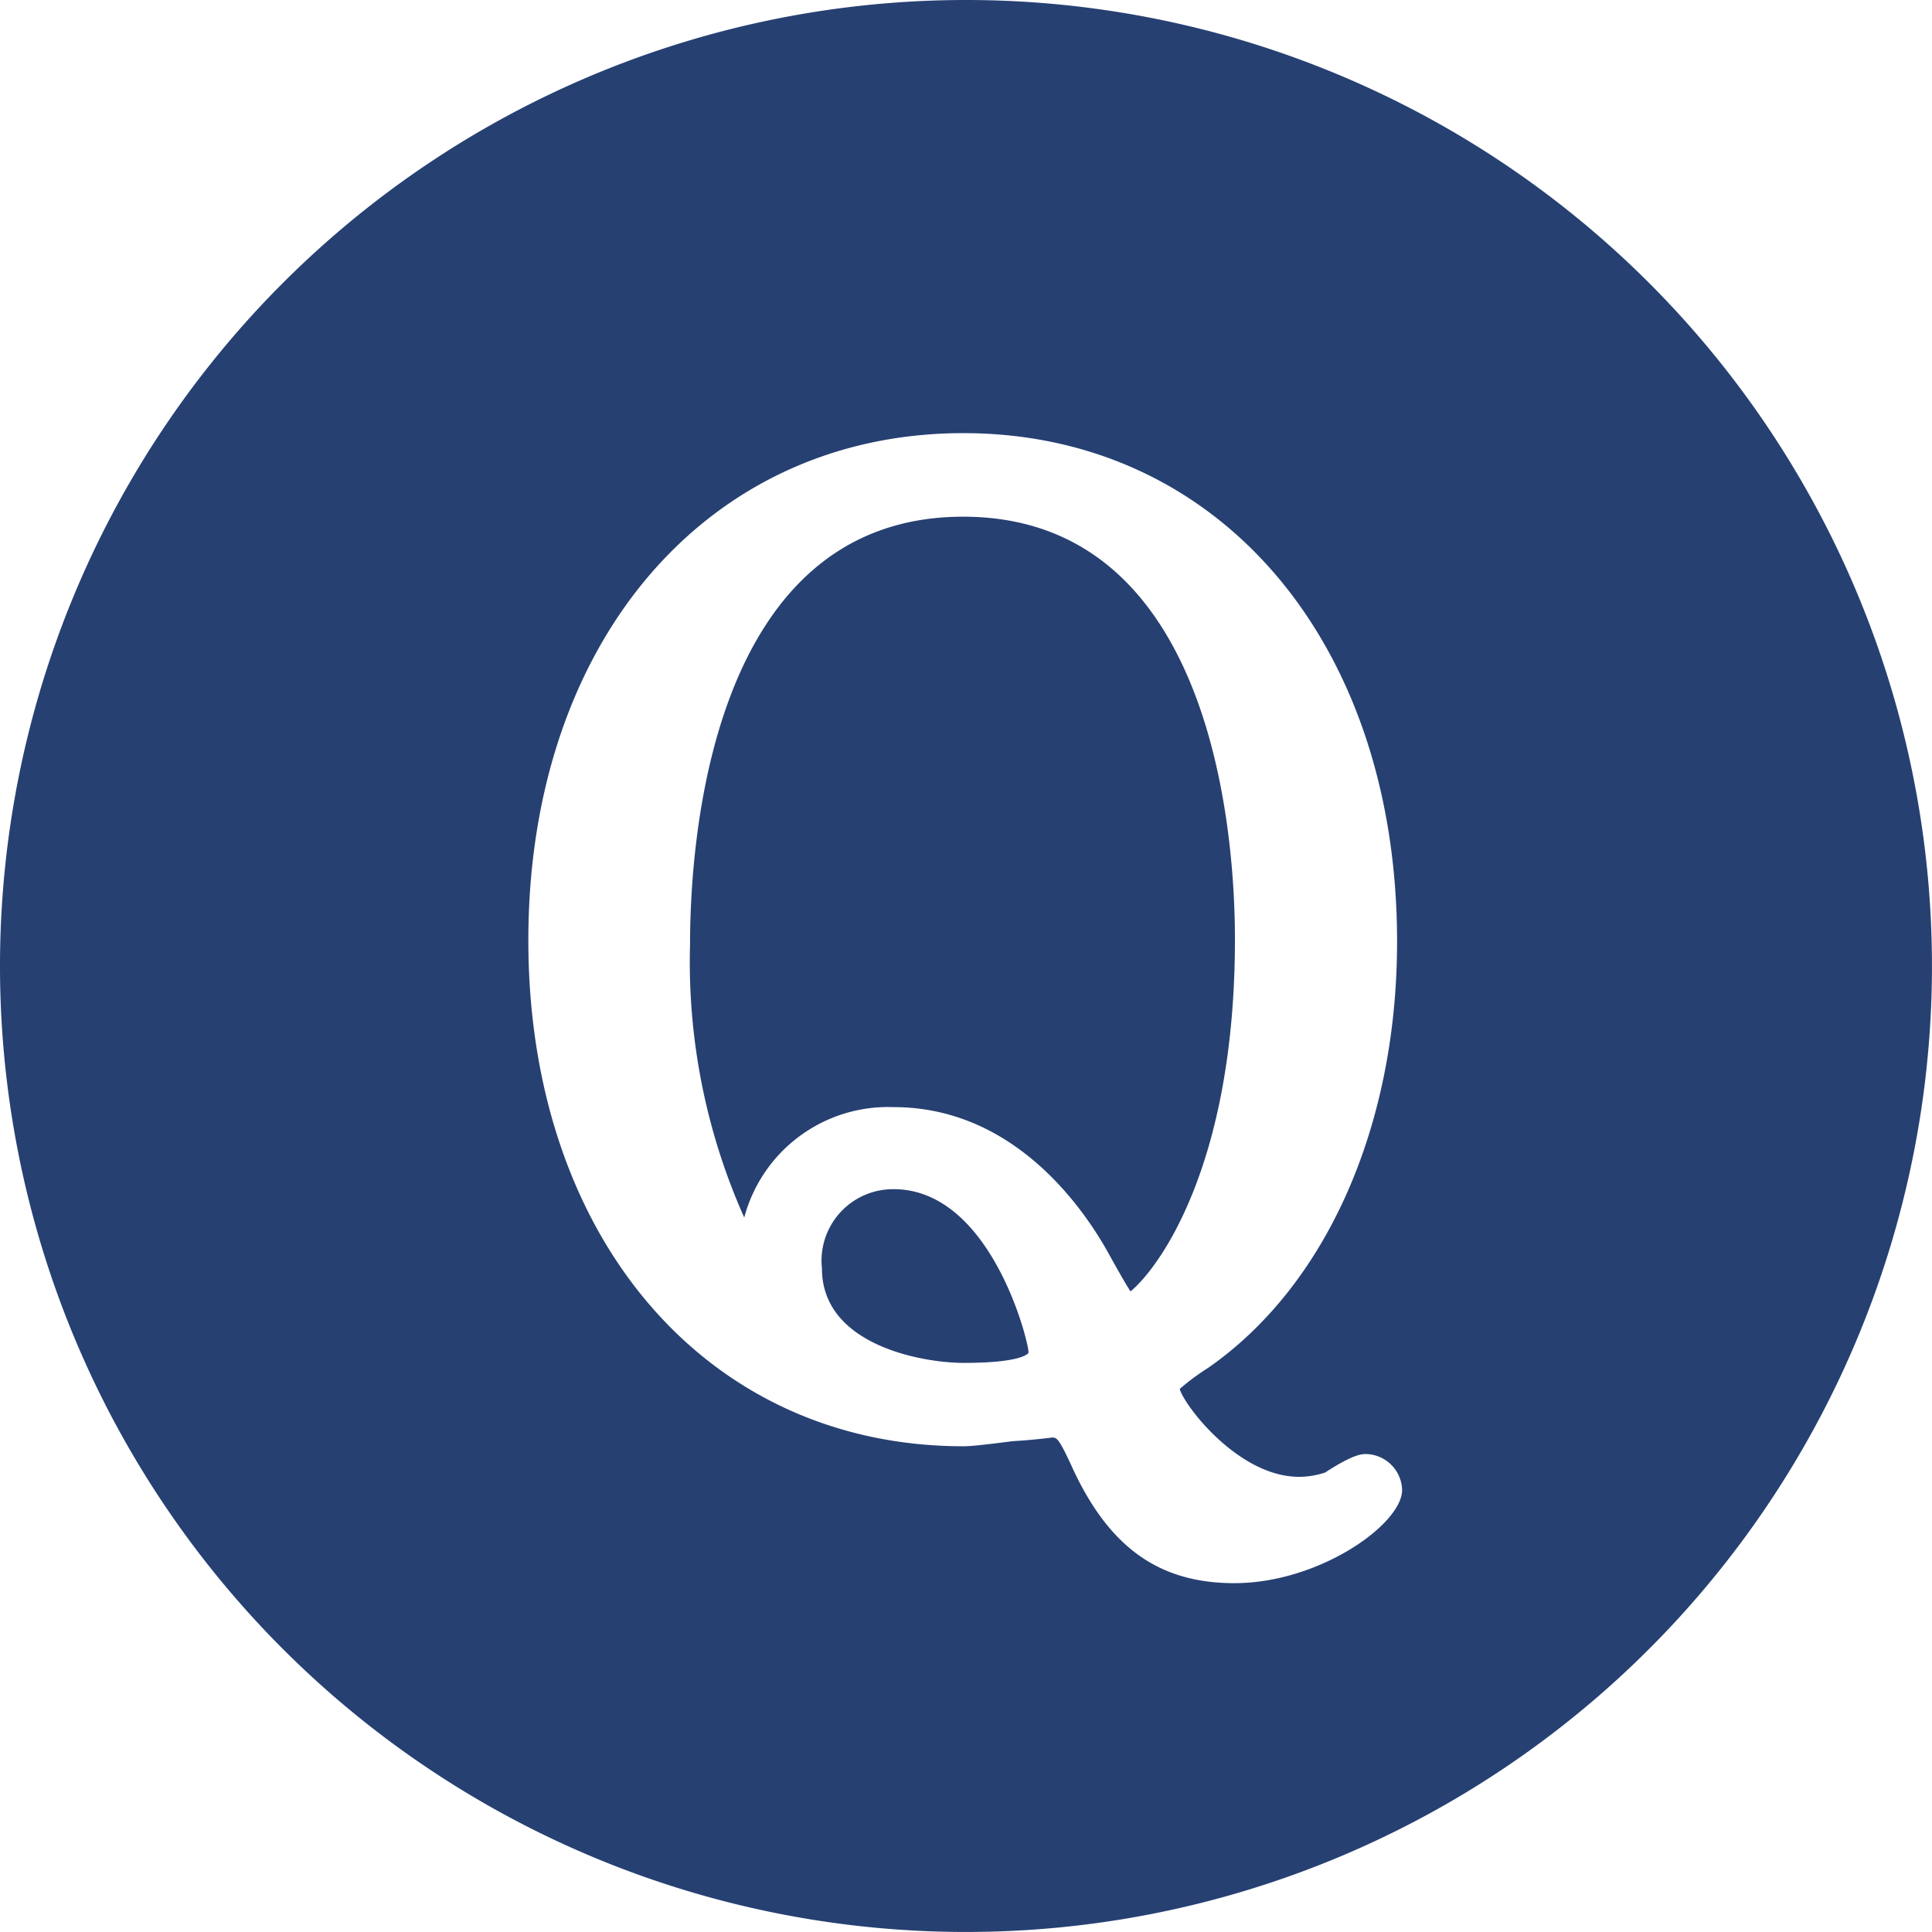 <svg xmlns="http://www.w3.org/2000/svg" width="58.723" height="58.723" viewBox="0 0 58.723 58.723">
  <g id="グループ_164" data-name="グループ 164" transform="translate(0)">
    <g id="グループ_163" data-name="グループ 163">
      <path id="パス_181" data-name="パス 181" d="M1136.436,153.227a4.524,4.524,0,0,1,4.54-3.356c3.738,0,5.861,3.194,6.6,4.568.182.325.439.785.6,1.033.8-.649,3.175-3.736,3.175-10.705,0-3.013-.6-12.842-8.262-12.842-7.7,0-8.3,9.948-8.3,13A19.061,19.061,0,0,0,1136.436,153.227Z" transform="translate(-1113.815 -116.22)" fill="#264072"/>
      <path id="パス_182" data-name="パス 182" d="M1146.954,166.922v-.02c-.02-.419-1.181-4.952-4.1-4.952a2.174,2.174,0,0,0-2.179,2.409c0,2.355,3.1,2.871,4.3,2.871C1146.726,167.231,1146.936,166.954,1146.954,166.922Z" transform="translate(-1115.692 -125.805)" fill="#264072"/>
      <path id="パス_183" data-name="パス 183" d="M1133.341,108.858a29.361,29.361,0,1,0,29.361,29.361A29.36,29.36,0,0,0,1133.341,108.858Zm8.155,48.12c-2.313,0-3.844-1.112-4.966-3.607l-.035-.075c-.337-.714-.394-.745-.542-.745l-.07.011c-.22.025-.661.075-1.123.1-.772.1-1.255.155-1.5.155-7.784,0-13.221-6.323-13.221-15.378,0-9.077,5.437-15.416,13.221-15.416,7.763,0,13.184,6.355,13.184,15.454,0,5.606-2.145,10.449-5.738,12.954a7.16,7.16,0,0,0-.868.643c.121.481,1.776,2.672,3.625,2.672a2.543,2.543,0,0,0,.794-.131c.863-.562,1.121-.562,1.247-.562a1.123,1.123,0,0,1,1.093,1.094C1146.594,155.189,1144.075,156.978,1141.5,156.978Z" transform="translate(-1103.98 -108.858)" fill="#264072"/>
    </g>
  </g>
</svg>
